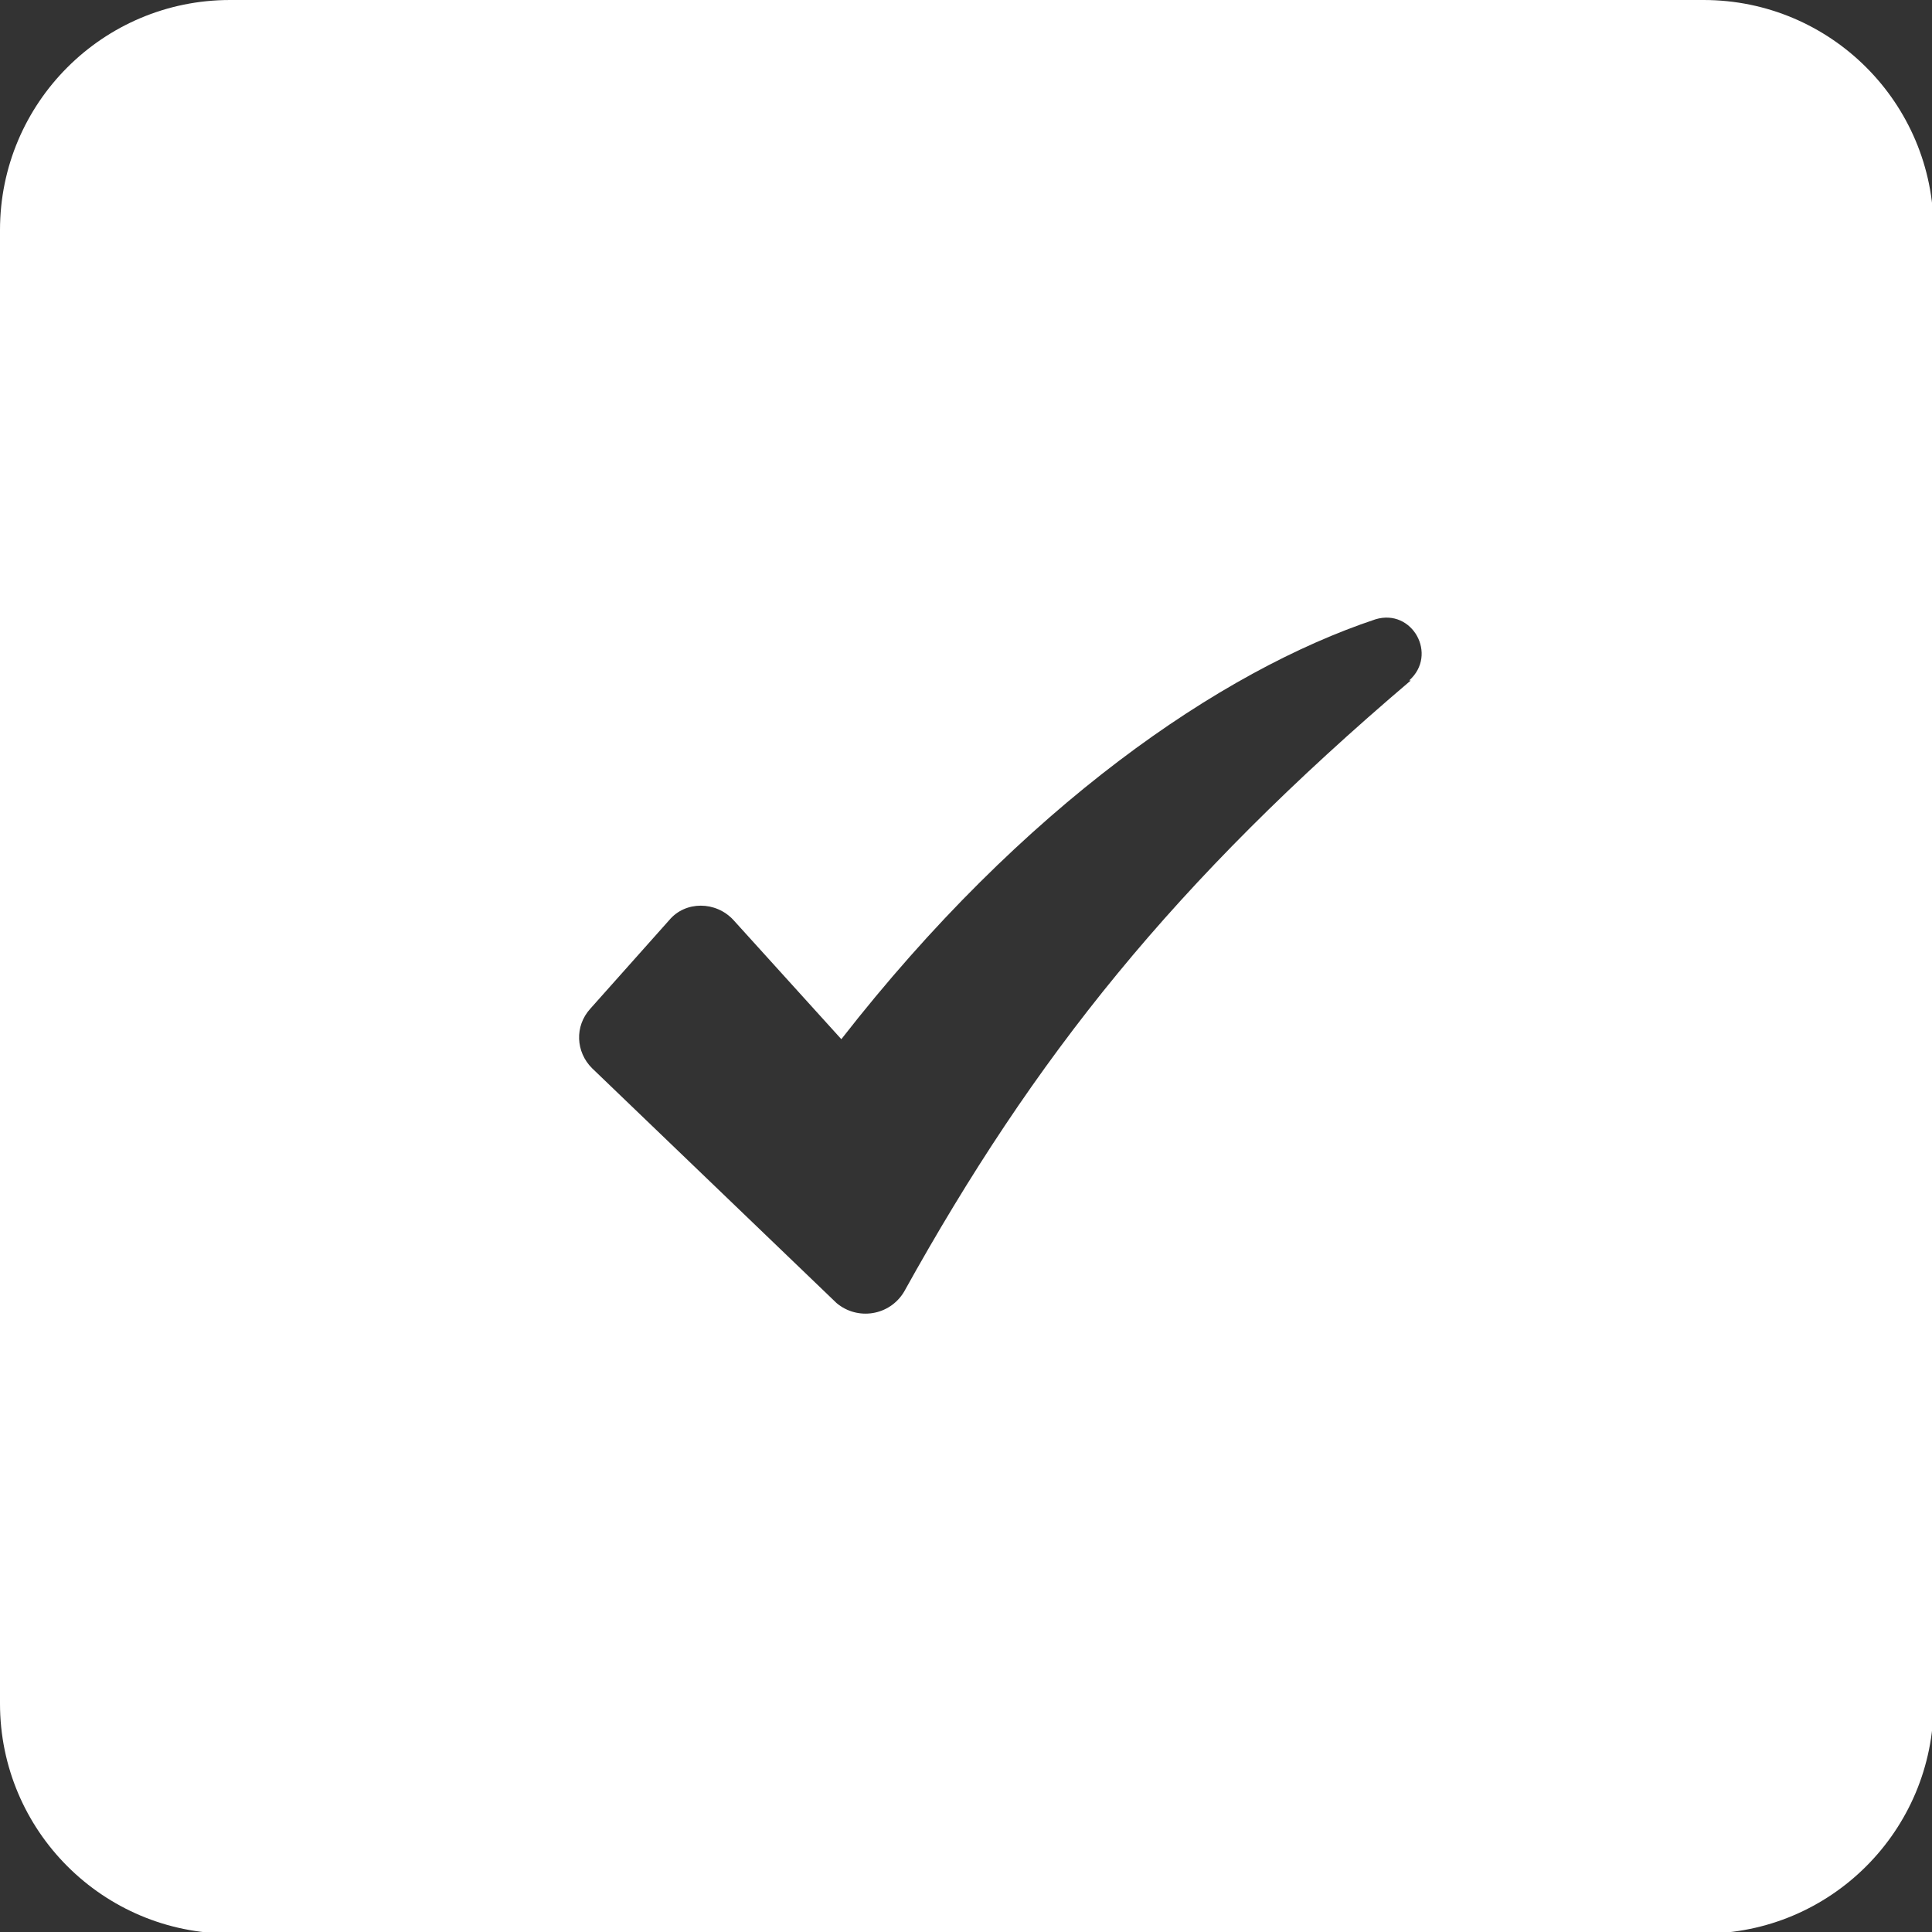 <?xml version="1.0" encoding="UTF-8"?>
<svg id="Layer_2" data-name="Layer 2" xmlns="http://www.w3.org/2000/svg" viewBox="0 0 12.01 12.01">
  <rect x="0" y="0" width="12.01" height="12.01" fill="#333333" stroke="none"/>
  <defs>
    <style>
      .cls-1 {
        fill: #fff;
      }
    </style>
  </defs>
  <g id="Layer_1-2" data-name="Layer 1">
    <path class="cls-1" d="M10.58,0H1.43C.64,0,0,.64,0,1.43v9.16c0,.79.64,1.43,1.43,1.43h9.16c.79,0,1.43-.64,1.43-1.43V1.43c0-.79-.64-1.43-1.43-1.43ZM8.77,4.23c-1.47,1.25-2.34,2.34-3.15,3.8-.09.15-.29.18-.42.07l-1.52-1.46c-.1-.1-.11-.26-.01-.37l.49-.55c.1-.12.29-.12.4,0l.67.74c1.13-1.45,2.36-2.29,3.32-2.61.23-.07.39.22.21.38Z"/>
  </g>
</svg>